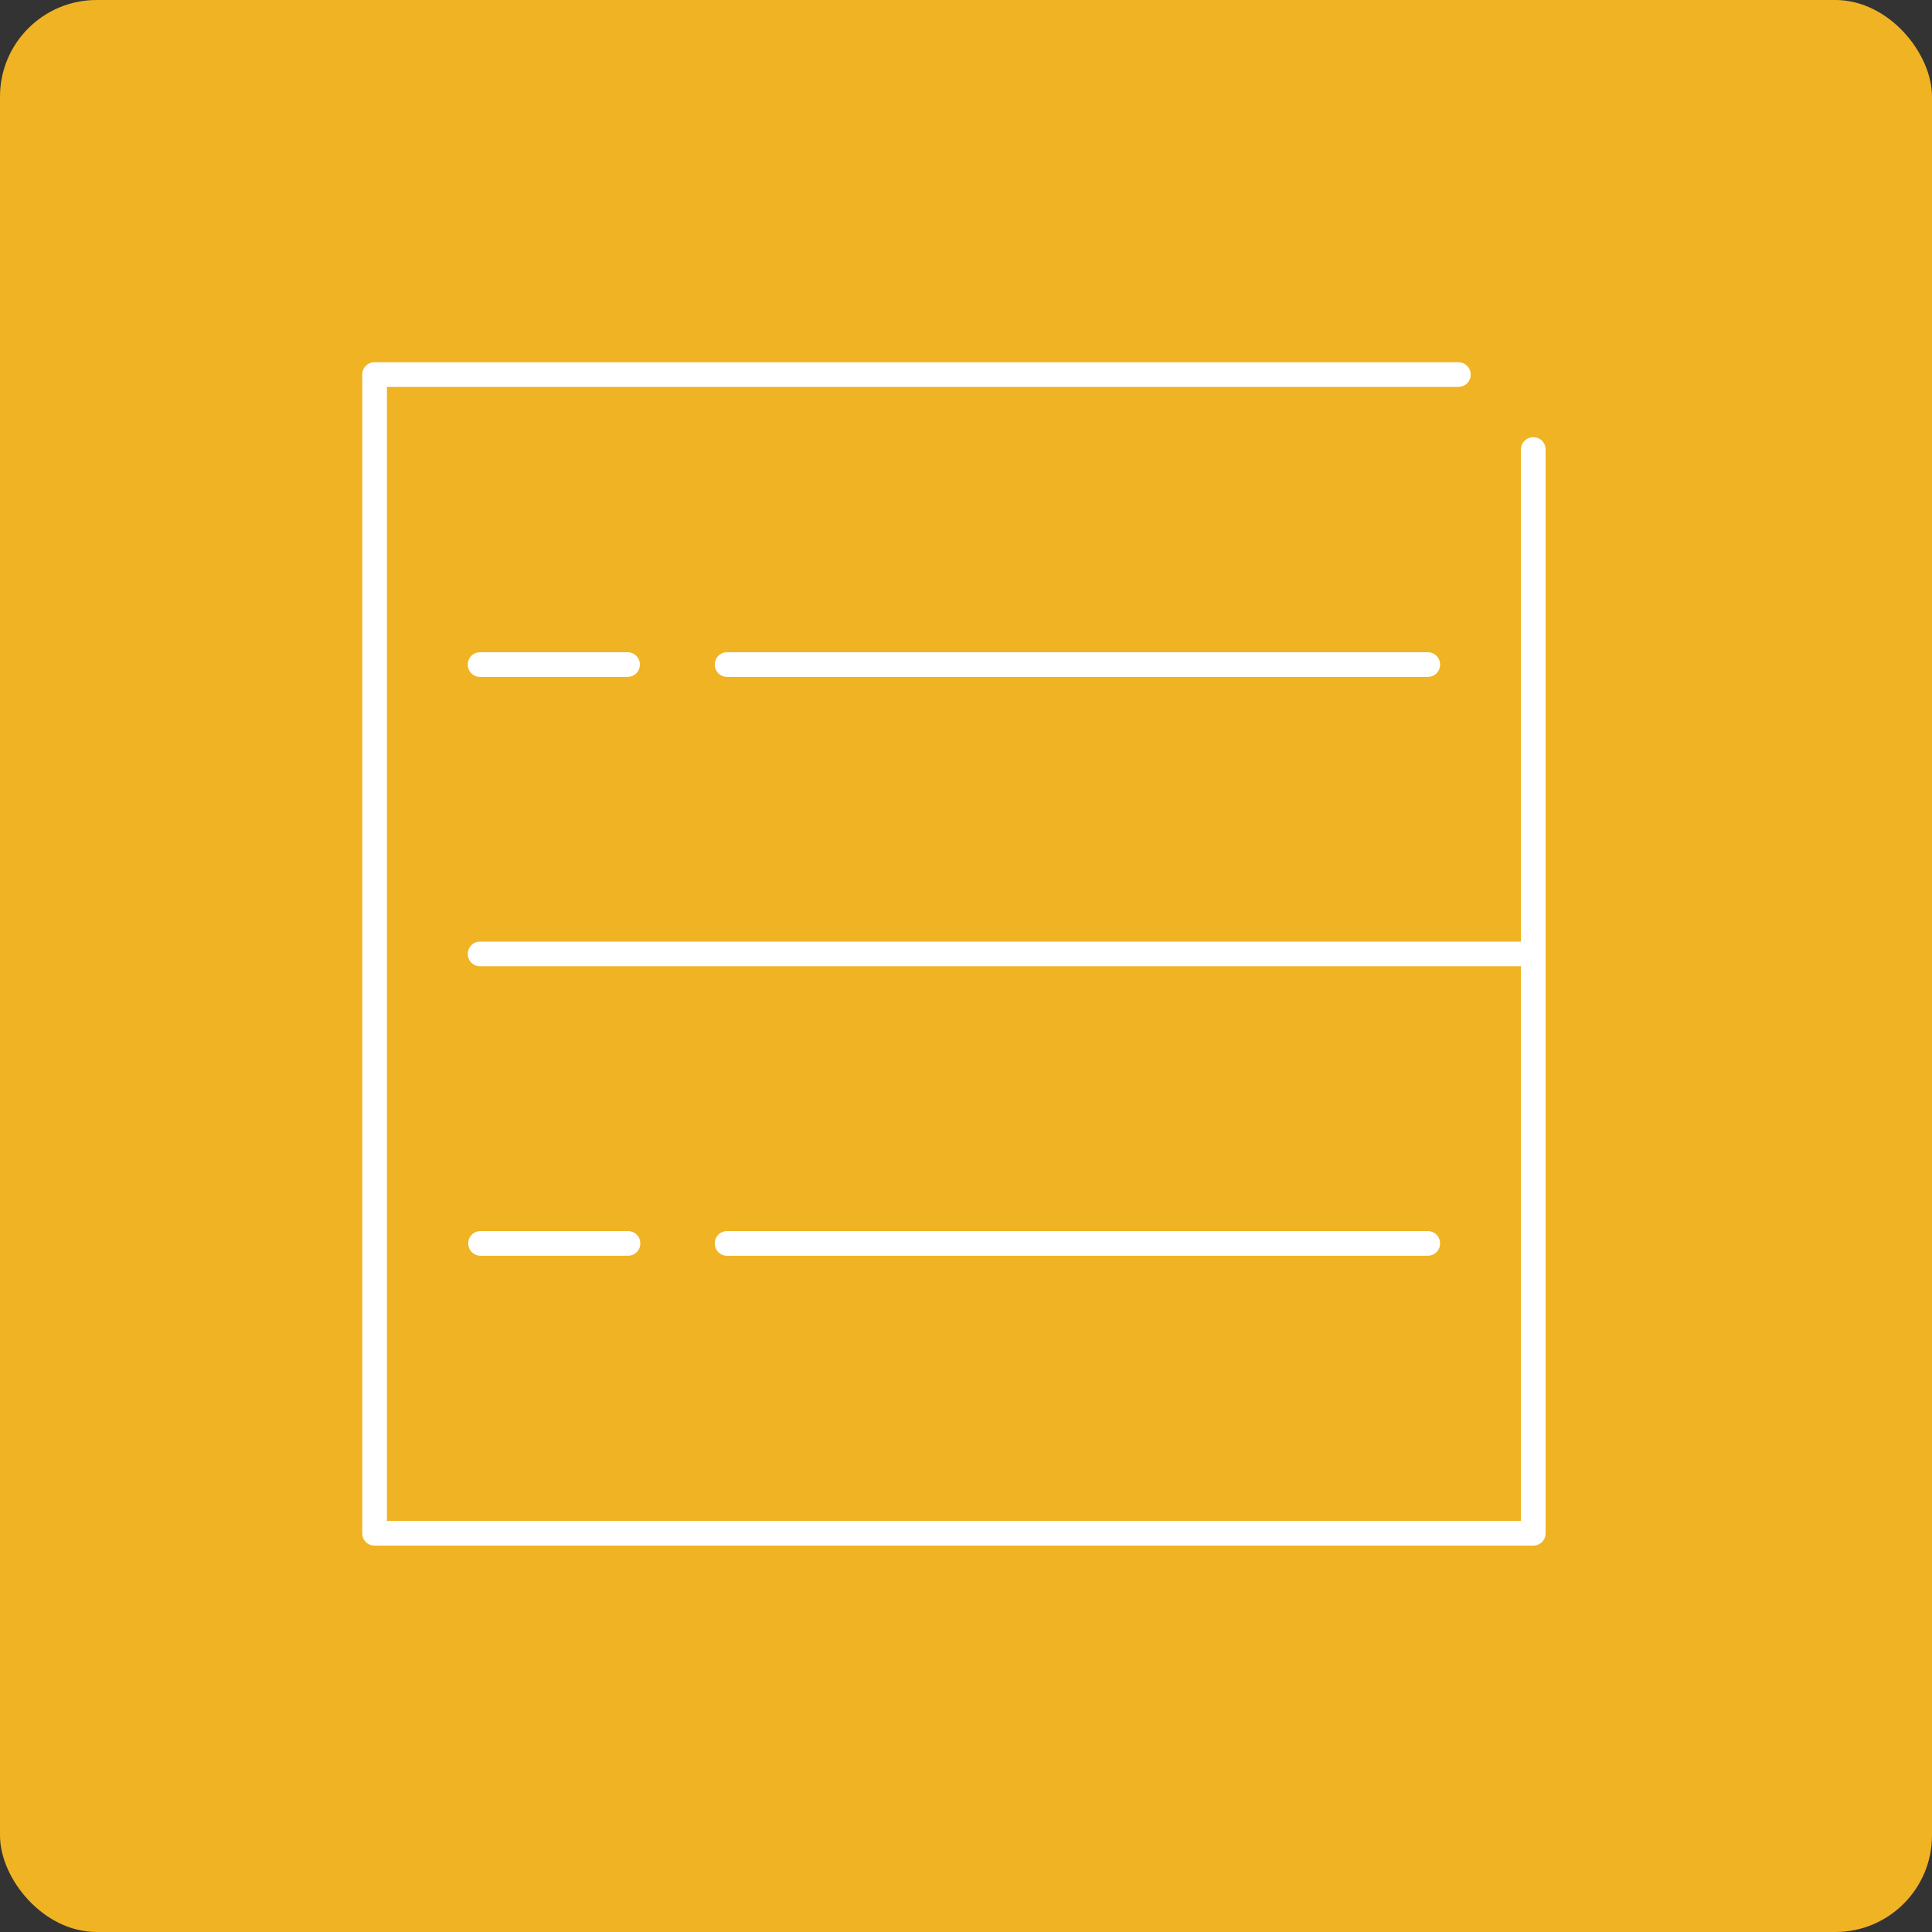 <?xml version="1.0" encoding="utf-8" ?>
<!DOCTYPE svg PUBLIC "-//W3C//DTD SVG 1.1//EN" "http://www.w3.org/Graphics/SVG/1.1/DTD/svg11.dtd">
<svg xmlns="http://www.w3.org/2000/svg" width="80" height="80" viewBox="0 0 80 80" fill="none"><rect x="0" y="0" width="80" height="80" fill="#333333" stroke="none"/><rect width="80" height="80" rx="4" fill="#F0B323"/><g clip-path="url('#clip0_3842_30872')"><path d="M63.49 18.103C63.204 18.103 62.979 18.328 62.979 18.614V38.99H19.88C19.594 38.99 19.369 39.214 19.369 39.5C19.369 39.786 19.594 40.01 19.88 40.01H62.979V62.979H16.021V16.021H60.386C60.672 16.021 60.897 15.796 60.897 15.51C60.897 15.225 60.672 15 60.386 15H15.51C15.225 15 15 15.225 15 15.51V63.49C15 63.775 15.225 64 15.51 64H63.49C63.775 64 64 63.775 64 63.49V18.614C64 18.328 63.775 18.103 63.49 18.103Z" fill="white"/><path d="M19.88 27.008C19.594 27.008 19.369 27.232 19.369 27.518C19.369 27.804 19.594 28.029 19.88 28.029H25.984C26.27 28.029 26.495 27.804 26.495 27.518C26.495 27.232 26.27 27.008 25.984 27.008H19.88Z" fill="white"/><path d="M30.108 27.008C29.822 27.008 29.598 27.232 29.598 27.518C29.598 27.804 29.822 28.029 30.108 28.029H59.12C59.406 28.029 59.631 27.804 59.631 27.518C59.631 27.232 59.406 27.008 59.12 27.008H30.108Z" fill="white"/><path d="M26.004 51.997C26.29 51.997 26.514 51.773 26.514 51.487C26.514 51.201 26.29 50.977 26.004 50.977H19.899C19.613 50.977 19.389 51.201 19.389 51.487C19.389 51.773 19.613 51.997 19.899 51.997H26.004Z" fill="white"/><path d="M59.12 51.997C59.406 51.997 59.631 51.773 59.631 51.487C59.631 51.201 59.406 50.977 59.12 50.977H30.108C29.822 50.977 29.598 51.201 29.598 51.487C29.598 51.773 29.822 51.997 30.108 51.997H59.12Z" fill="white"/></g><defs><clipPath id="clip0_3842_30872"><rect width="49" height="49" fill="white" transform="translate(15 15)"/></clipPath></defs></svg>